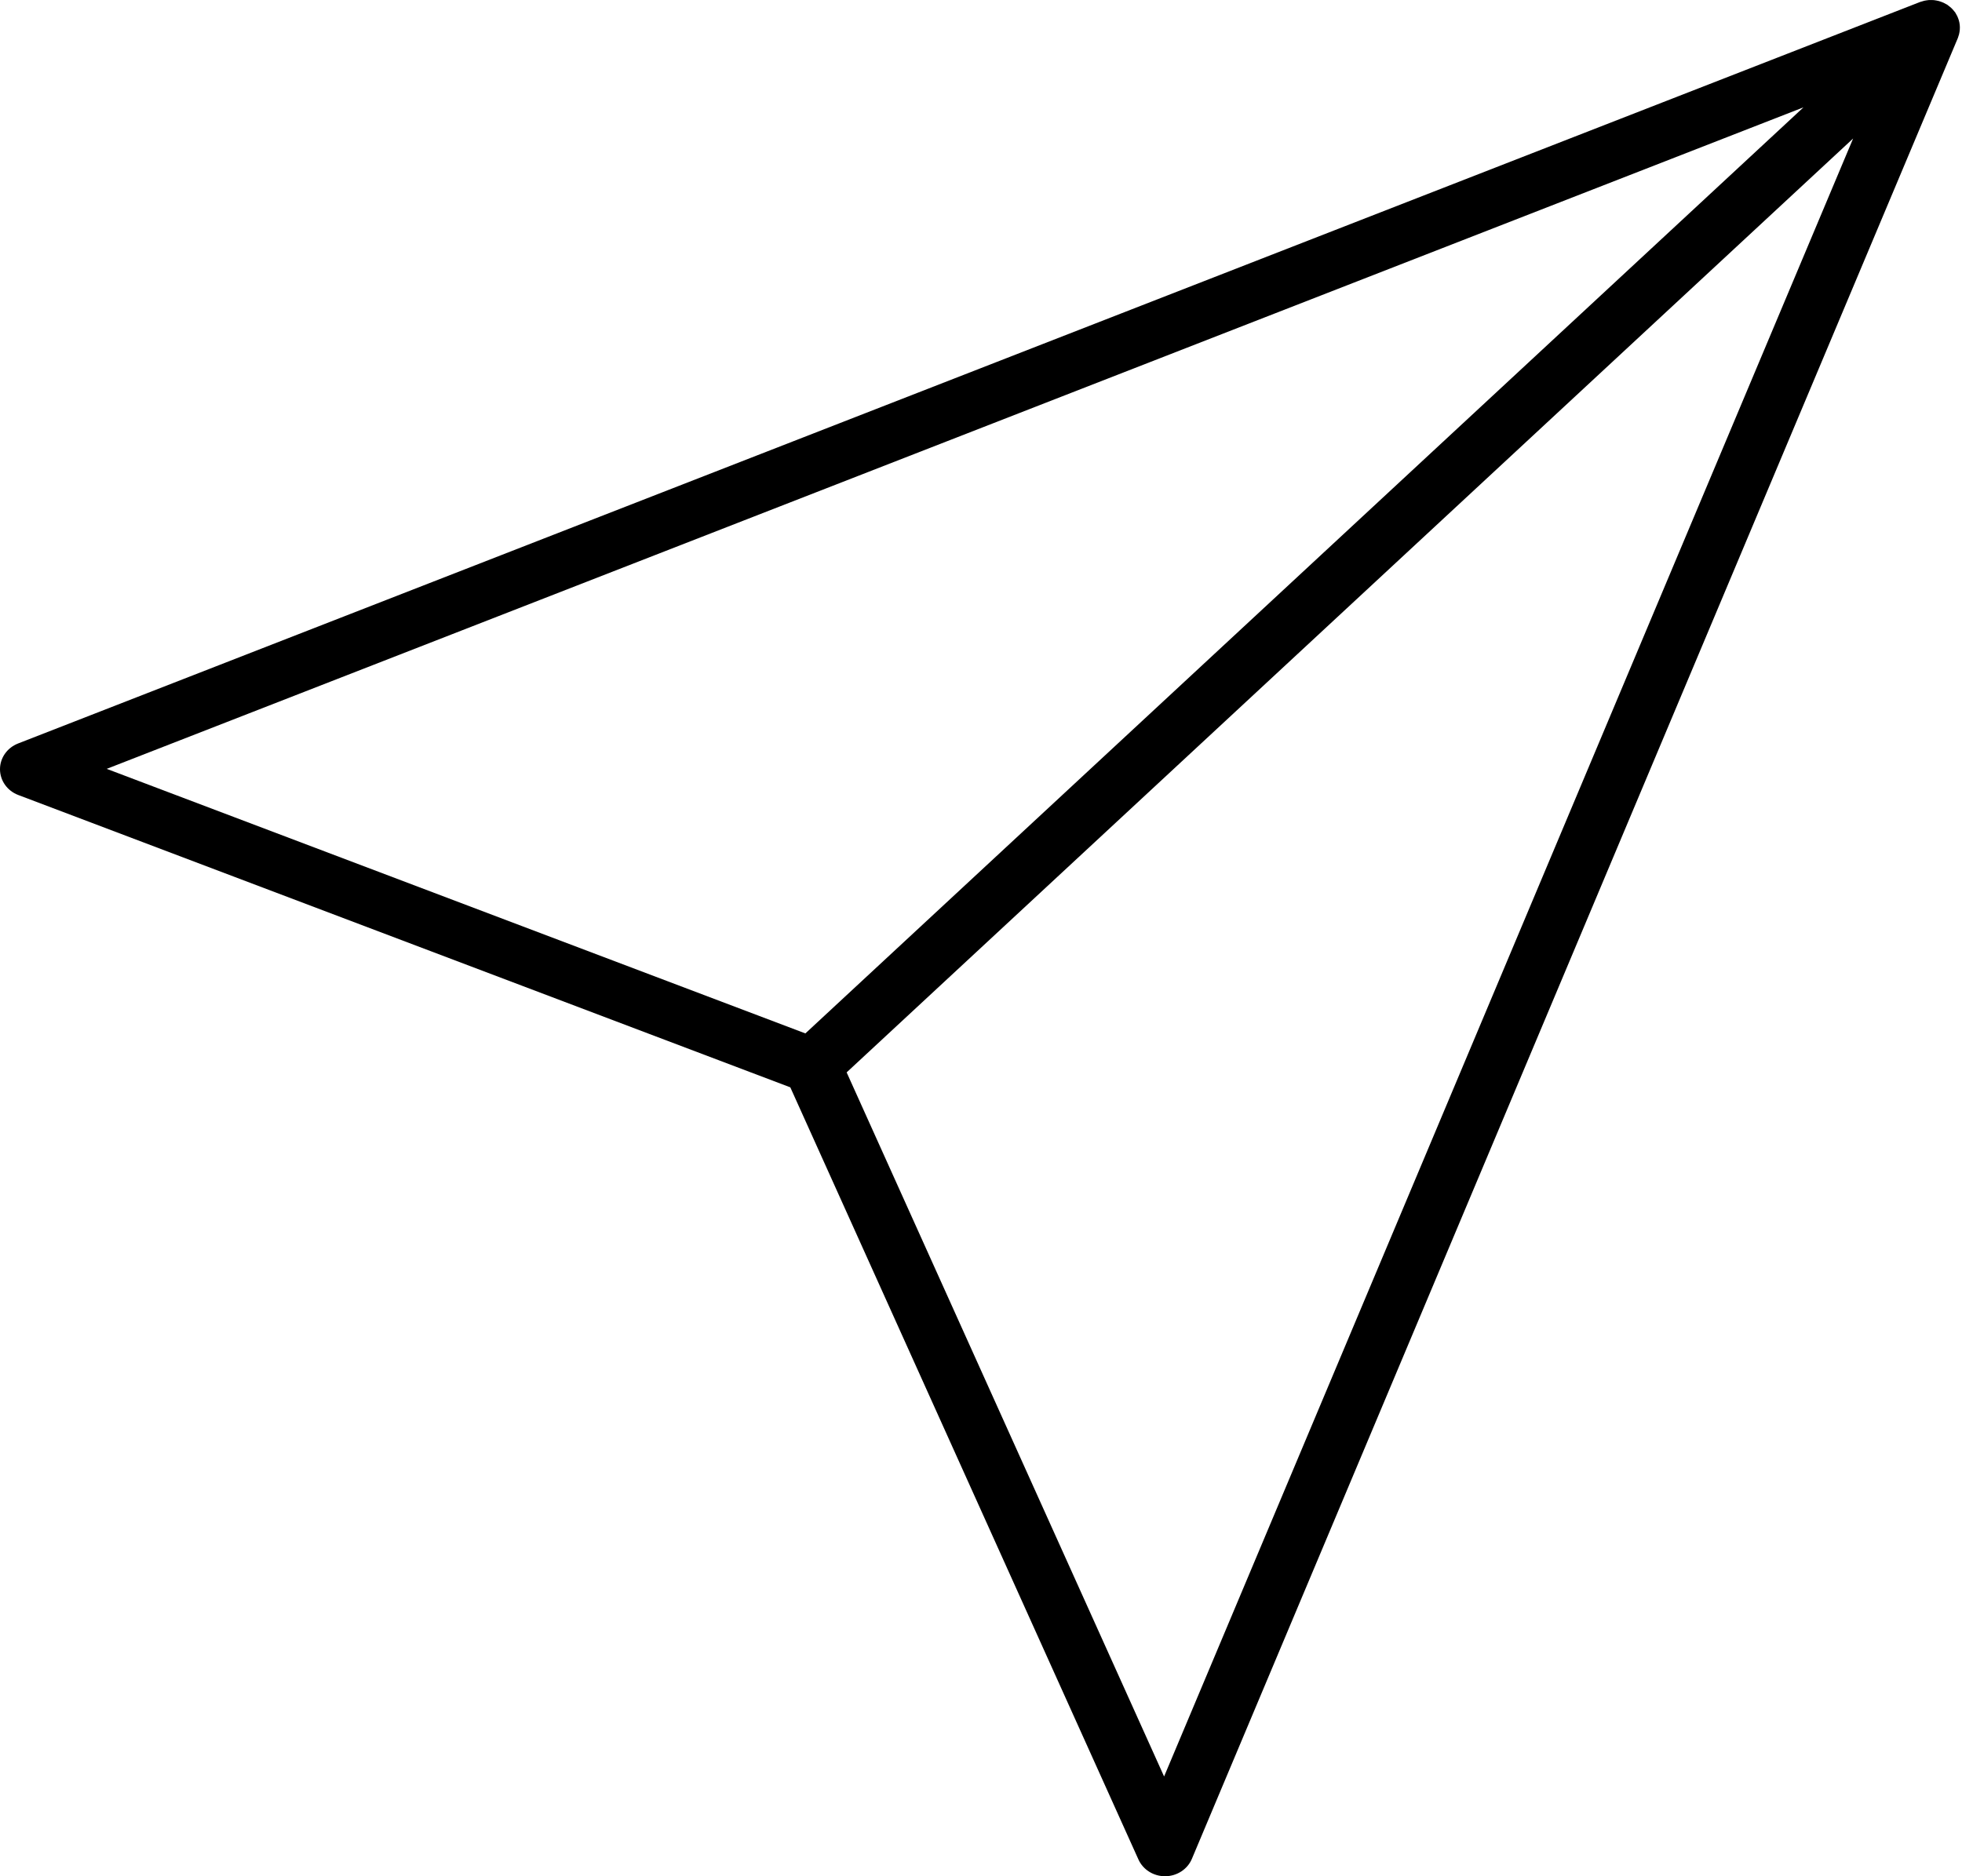 <?xml version="1.0" encoding="UTF-8"?> <svg xmlns="http://www.w3.org/2000/svg" width="69" height="66" viewBox="0 0 69 66" fill="none"> <path d="M68.895 1.21C68.902 1.182 68.907 1.155 68.912 1.127C68.916 1.101 68.92 1.075 68.922 1.048C68.924 1.019 68.925 0.99 68.925 0.962C68.924 0.936 68.923 0.91 68.921 0.883C68.919 0.855 68.914 0.827 68.909 0.799C68.904 0.772 68.898 0.747 68.891 0.721C68.883 0.693 68.874 0.666 68.863 0.639C68.854 0.614 68.844 0.59 68.833 0.567C68.82 0.538 68.803 0.511 68.787 0.484C68.778 0.47 68.772 0.455 68.763 0.44C68.758 0.434 68.752 0.428 68.747 0.421C68.729 0.396 68.708 0.372 68.687 0.348C68.669 0.328 68.652 0.308 68.633 0.29C68.613 0.27 68.591 0.253 68.569 0.235C68.546 0.215 68.522 0.196 68.497 0.179C68.49 0.175 68.484 0.169 68.478 0.164C68.462 0.154 68.444 0.147 68.427 0.138C68.401 0.123 68.374 0.108 68.347 0.095C68.32 0.083 68.293 0.073 68.266 0.063C68.24 0.053 68.214 0.044 68.187 0.037C68.158 0.029 68.129 0.023 68.099 0.018C68.072 0.013 68.045 0.008 68.017 0.005C67.988 0.002 67.959 0.001 67.929 0.001C67.901 0 67.873 -0.001 67.845 0.001C67.815 0.003 67.785 0.008 67.755 0.012C67.728 0.016 67.702 0.02 67.675 0.026C67.643 0.033 67.611 0.044 67.58 0.054C67.562 0.06 67.543 0.063 67.525 0.07L0.634 26.154C0.249 26.305 -0.002 26.665 1.29329e-05 27.063C0.002 27.462 0.257 27.82 0.644 27.966L27.794 38.249L40.037 65.411C40.198 65.768 40.566 66 40.971 66H40.984C41.395 65.995 41.762 65.754 41.916 65.389L68.854 1.338C68.861 1.323 68.864 1.307 68.869 1.292C68.879 1.265 68.888 1.237 68.895 1.209L68.895 1.21ZM63.425 3.776L28.324 36.352L3.753 27.046L63.425 3.776ZM40.939 62.491L29.775 37.723L65.171 4.872L40.939 62.491Z" fill="black"></path> </svg> 